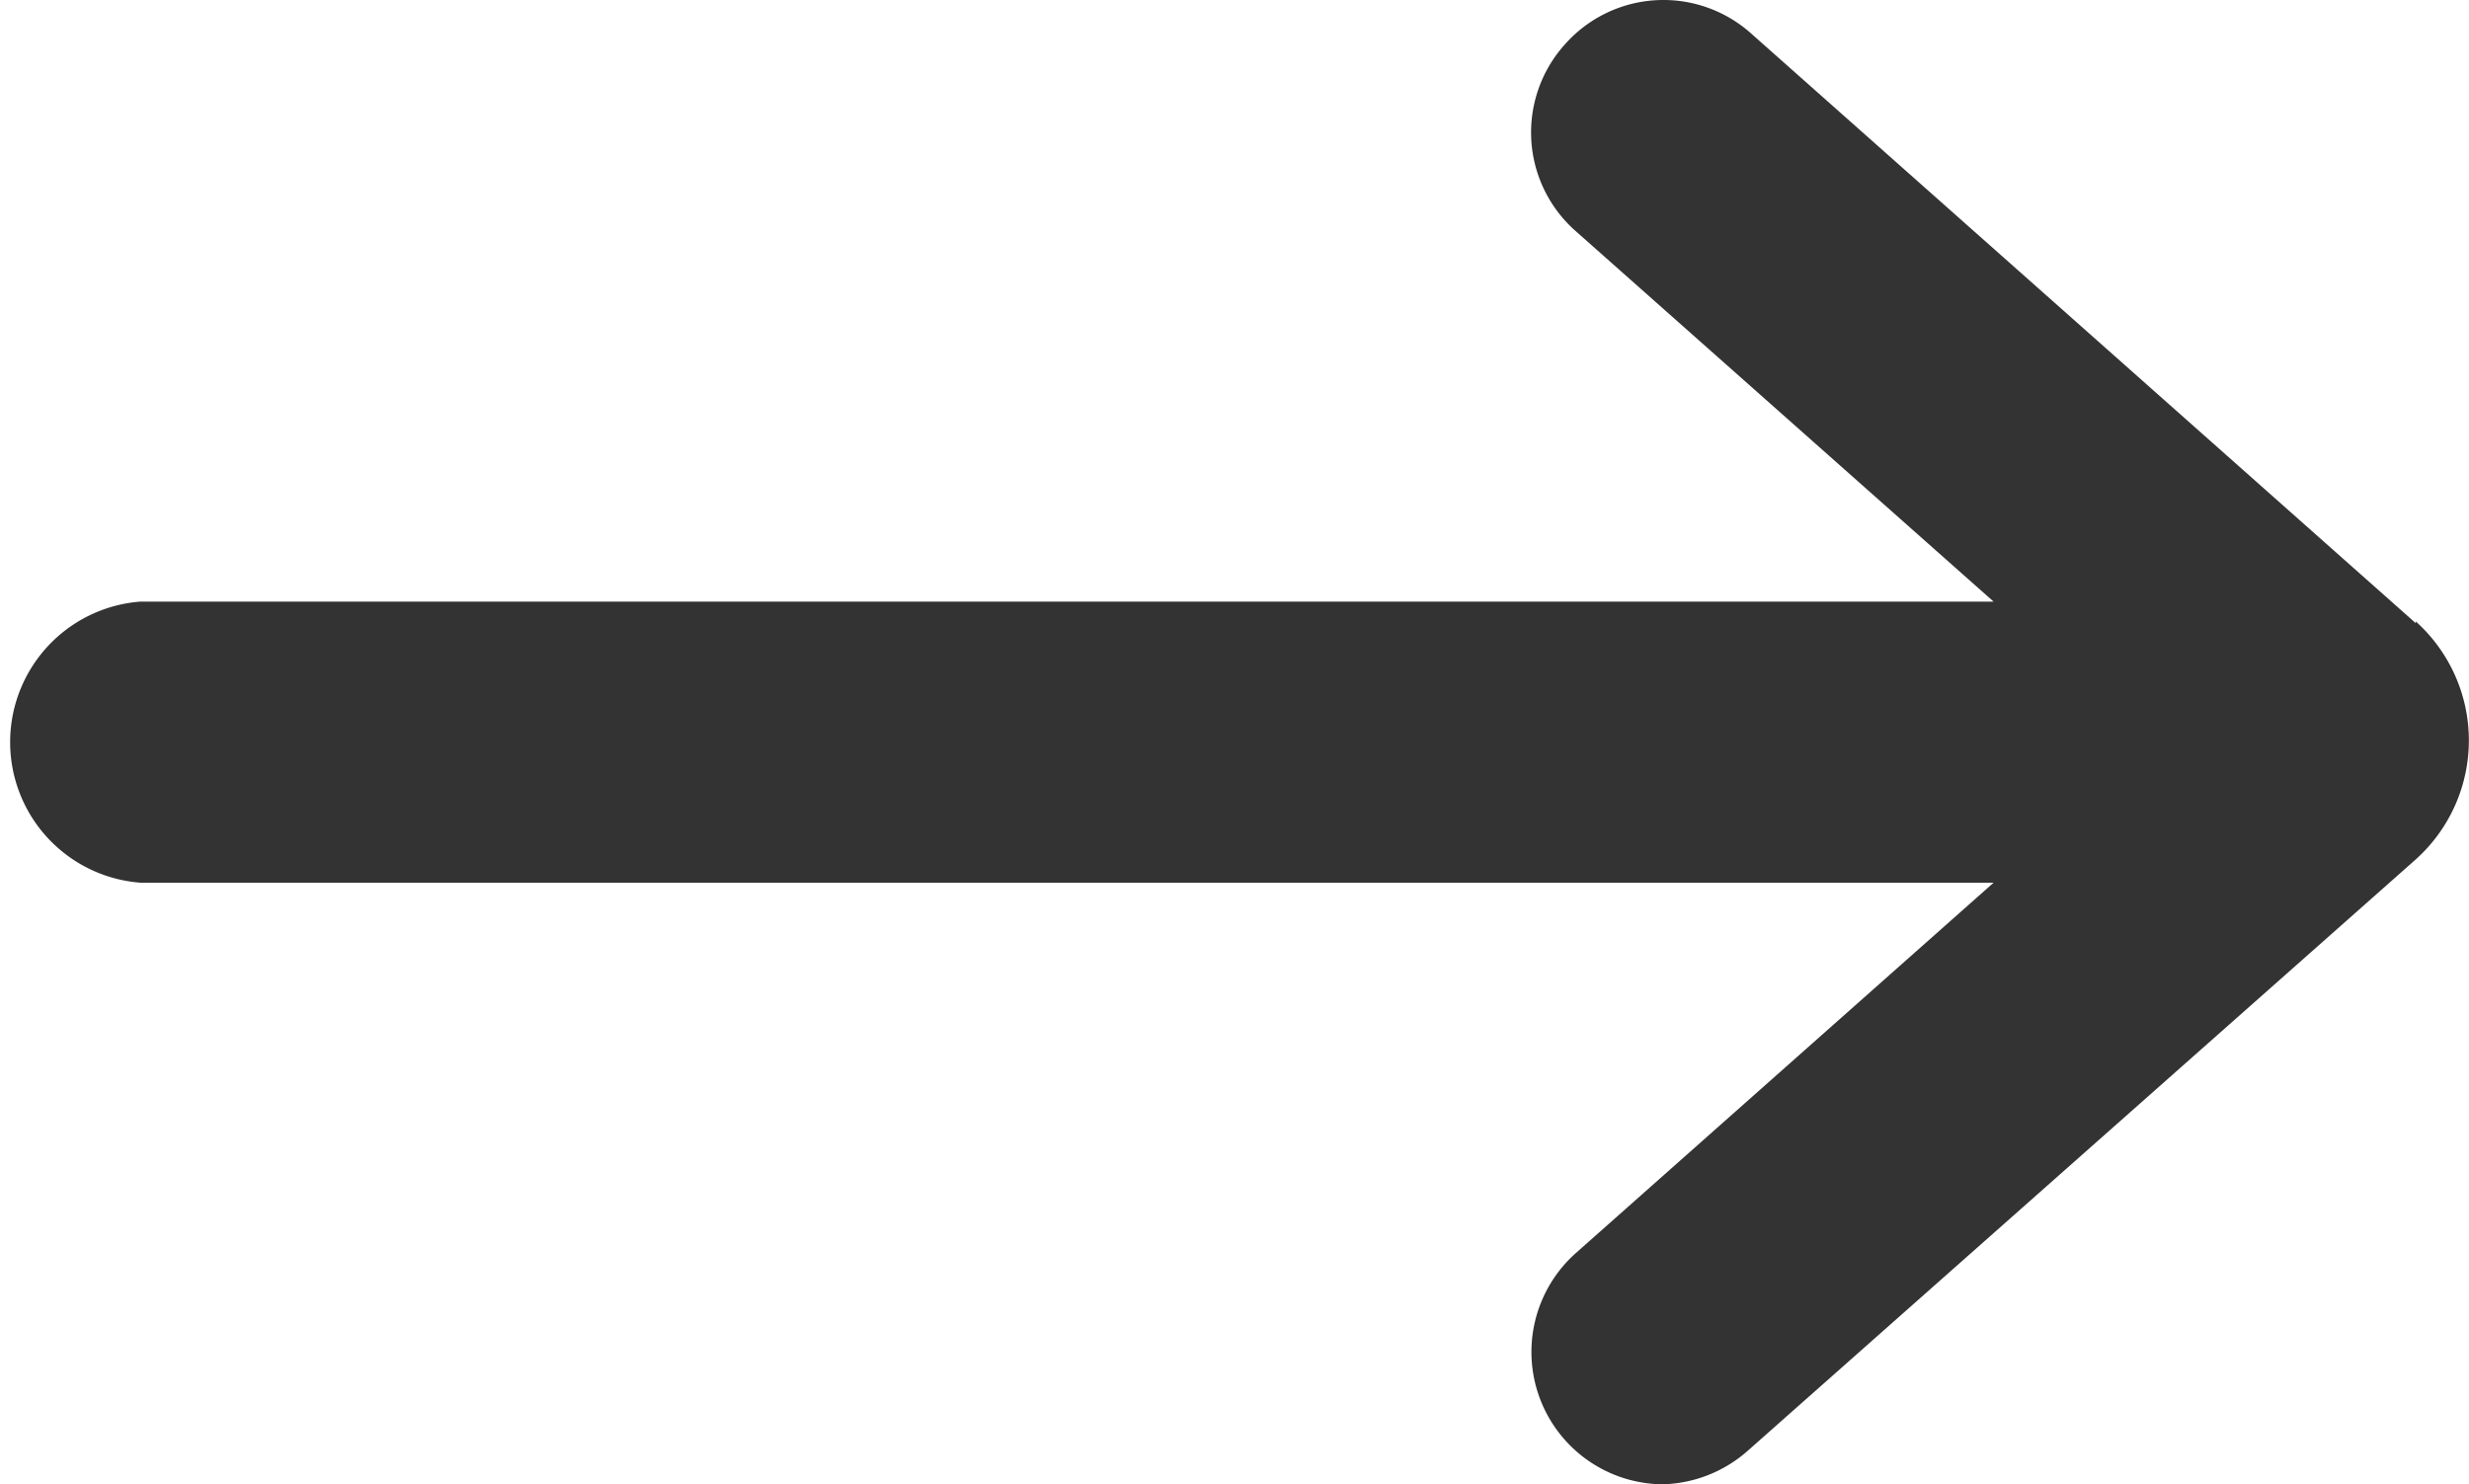 <svg xmlns="http://www.w3.org/2000/svg" viewBox="0 0 28.72 17.27"><defs><style>.cls-1{fill:#333;}</style></defs><title>top_arrow</title><g id="레이어_2" data-name="레이어 2"><g id="Layer_1" data-name="Layer 1"><g id="_4_group" data-name="4 group"><path class="cls-1" d="M28.1,7.25,20.37.39A1.53,1.53,0,0,0,18.2.52a1.53,1.53,0,0,0,.13,2.17L23.19,7H1.63a1.64,1.64,0,0,0,0,3.27H23.19l-4.86,4.31a1.54,1.54,0,0,0,1,2.69,1.55,1.55,0,0,0,1-.39L28.1,10a1.86,1.86,0,0,0,0-2.77Z"/></g></g></g></svg>